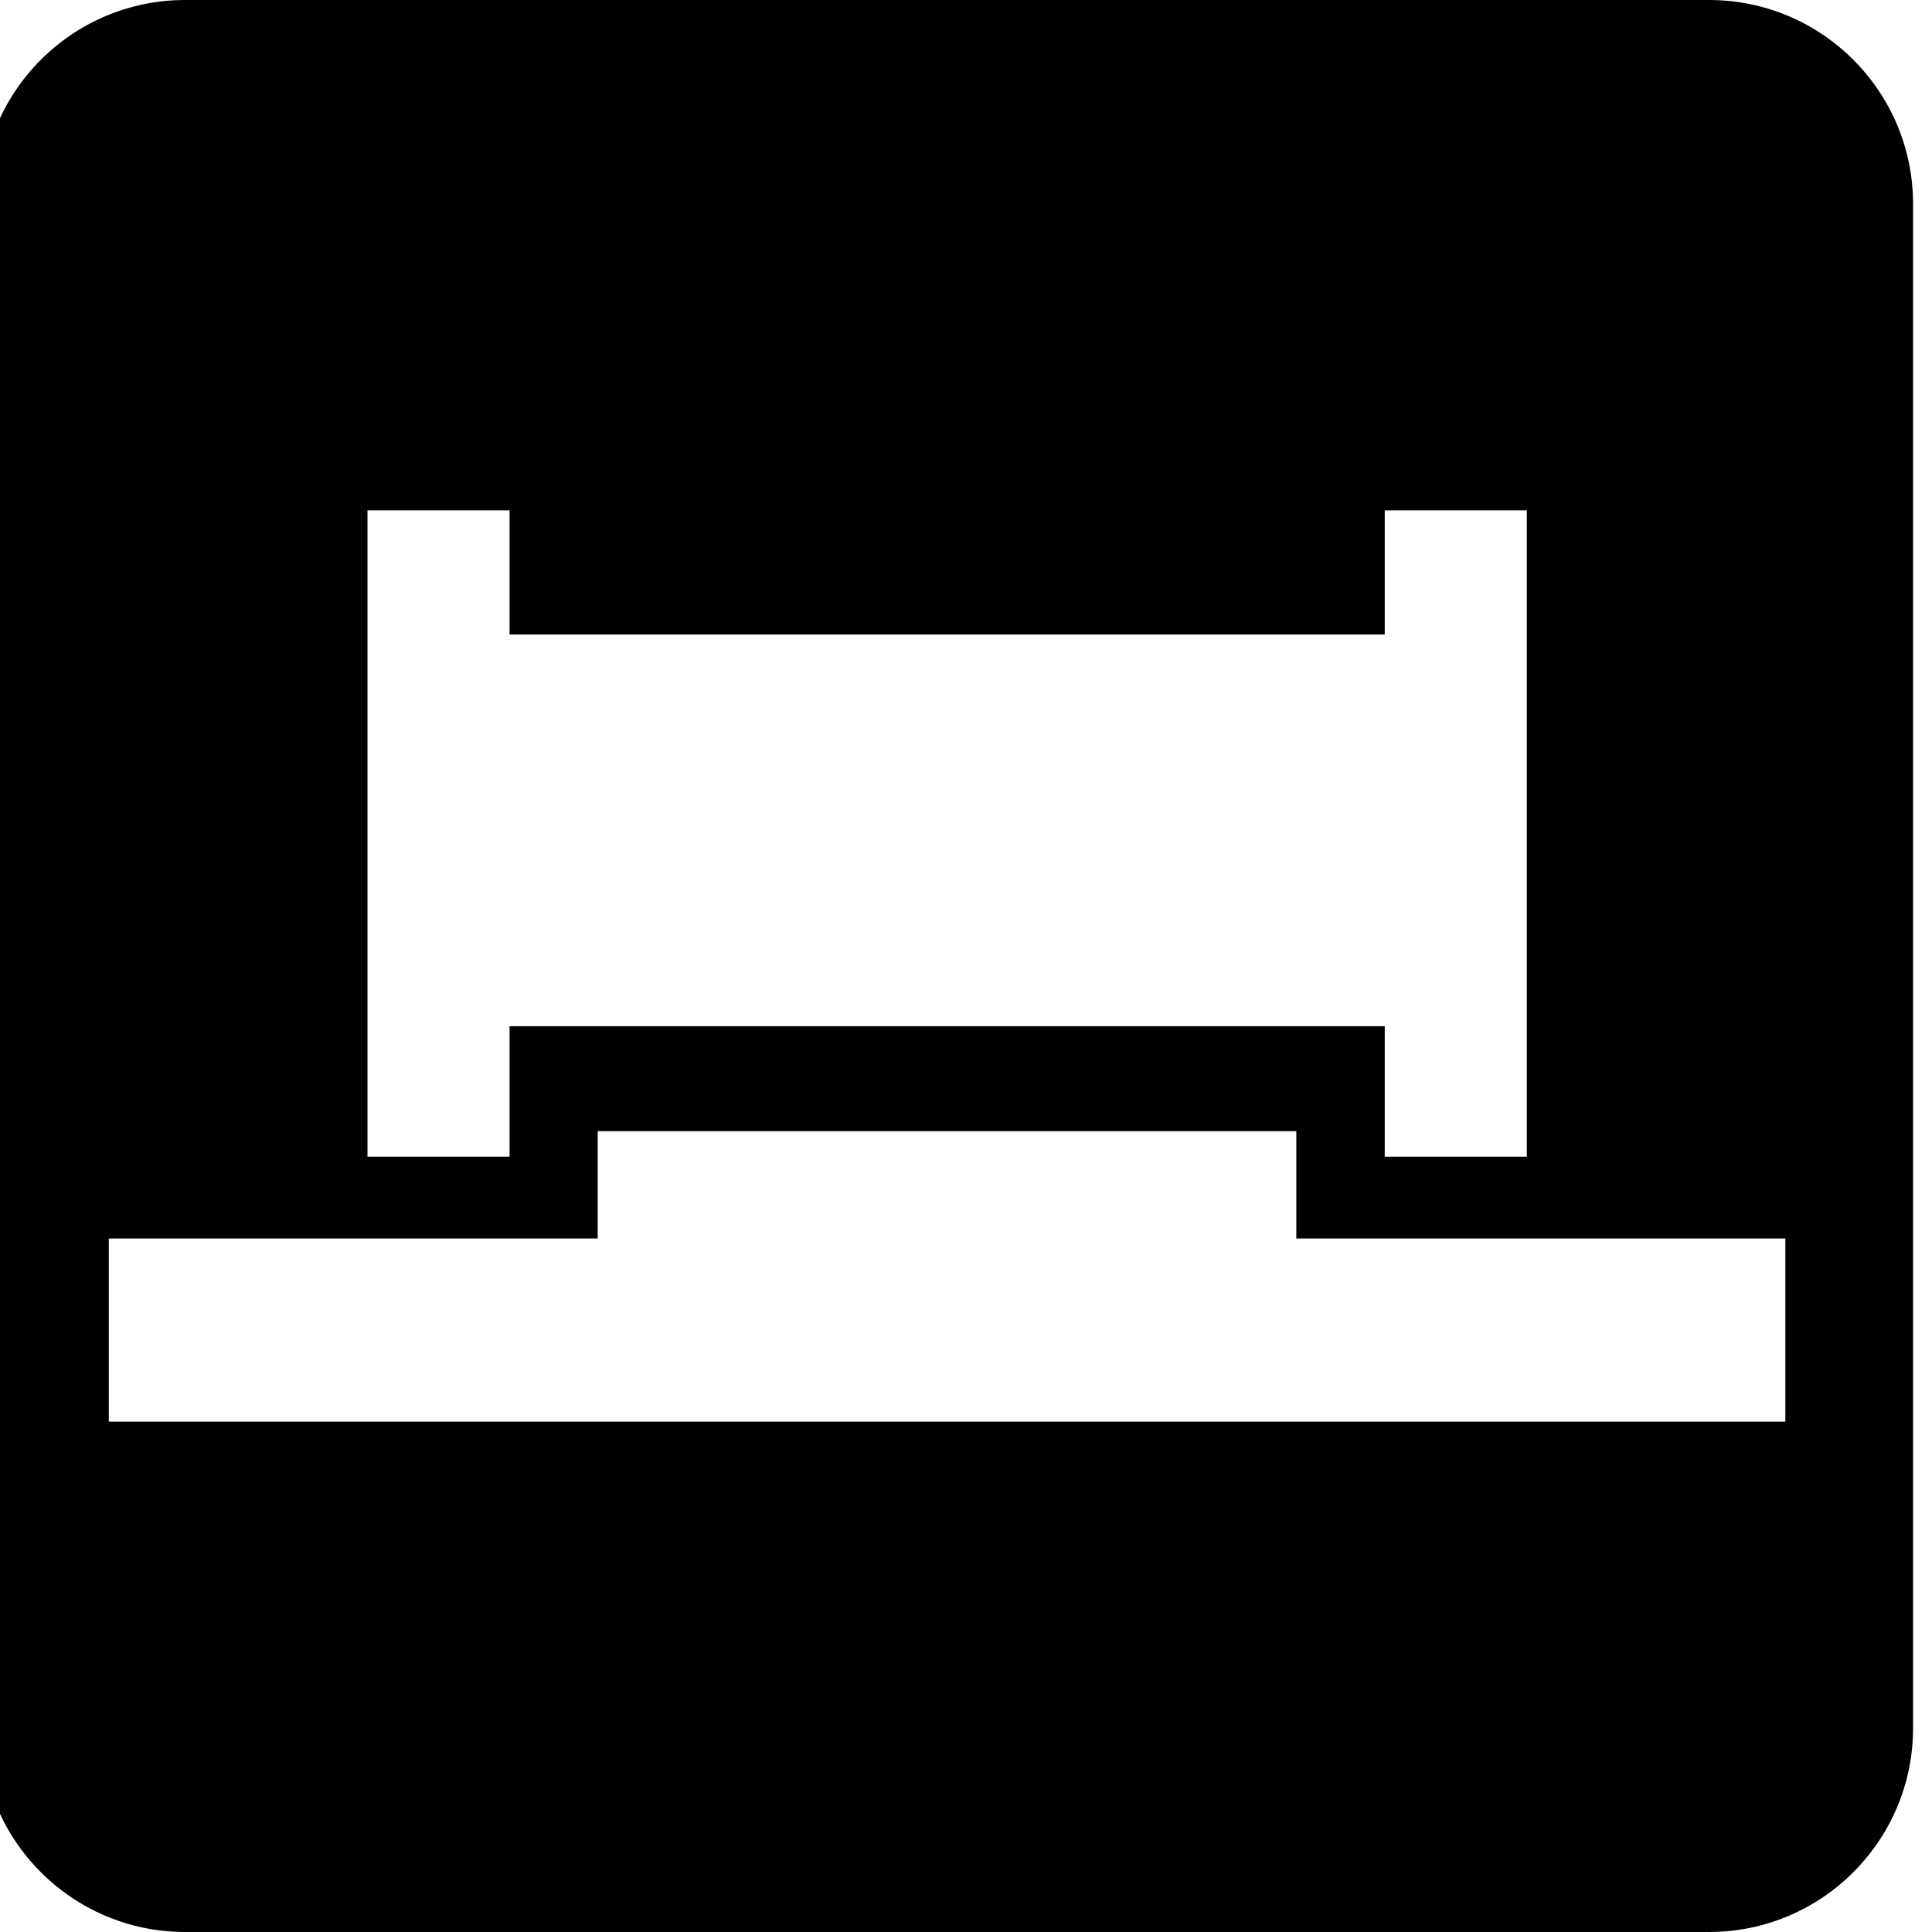 <?xml version="1.0" encoding="UTF-8"?> <svg xmlns="http://www.w3.org/2000/svg" id="Layer_1" version="1.1" viewBox="0 0 144 144"><!-- Generator: Adobe Illustrator 29.6.1, SVG Export Plug-In . SVG Version: 2.1.1 Build 9) --><path d="M127.38,0H13.8C5.4,0-1.41,6.81-1.41,15.21v113.58c0,8.4,6.81,15.21,15.21,15.21h113.58c8.4,0,15.21-6.81,15.21-15.21V15.21c0-8.4-6.81-15.21-15.21-15.21ZM27.39,76.49v-38.45h10.59v9.25h65.23v-9.25h10.59v48.17h-10.59v-9.72H37.98v9.72h-10.59v-9.72ZM133.07,105.96H8.11v-13.65h36.44v-8h52.07v8h36.45v13.65Z"></path></svg> 